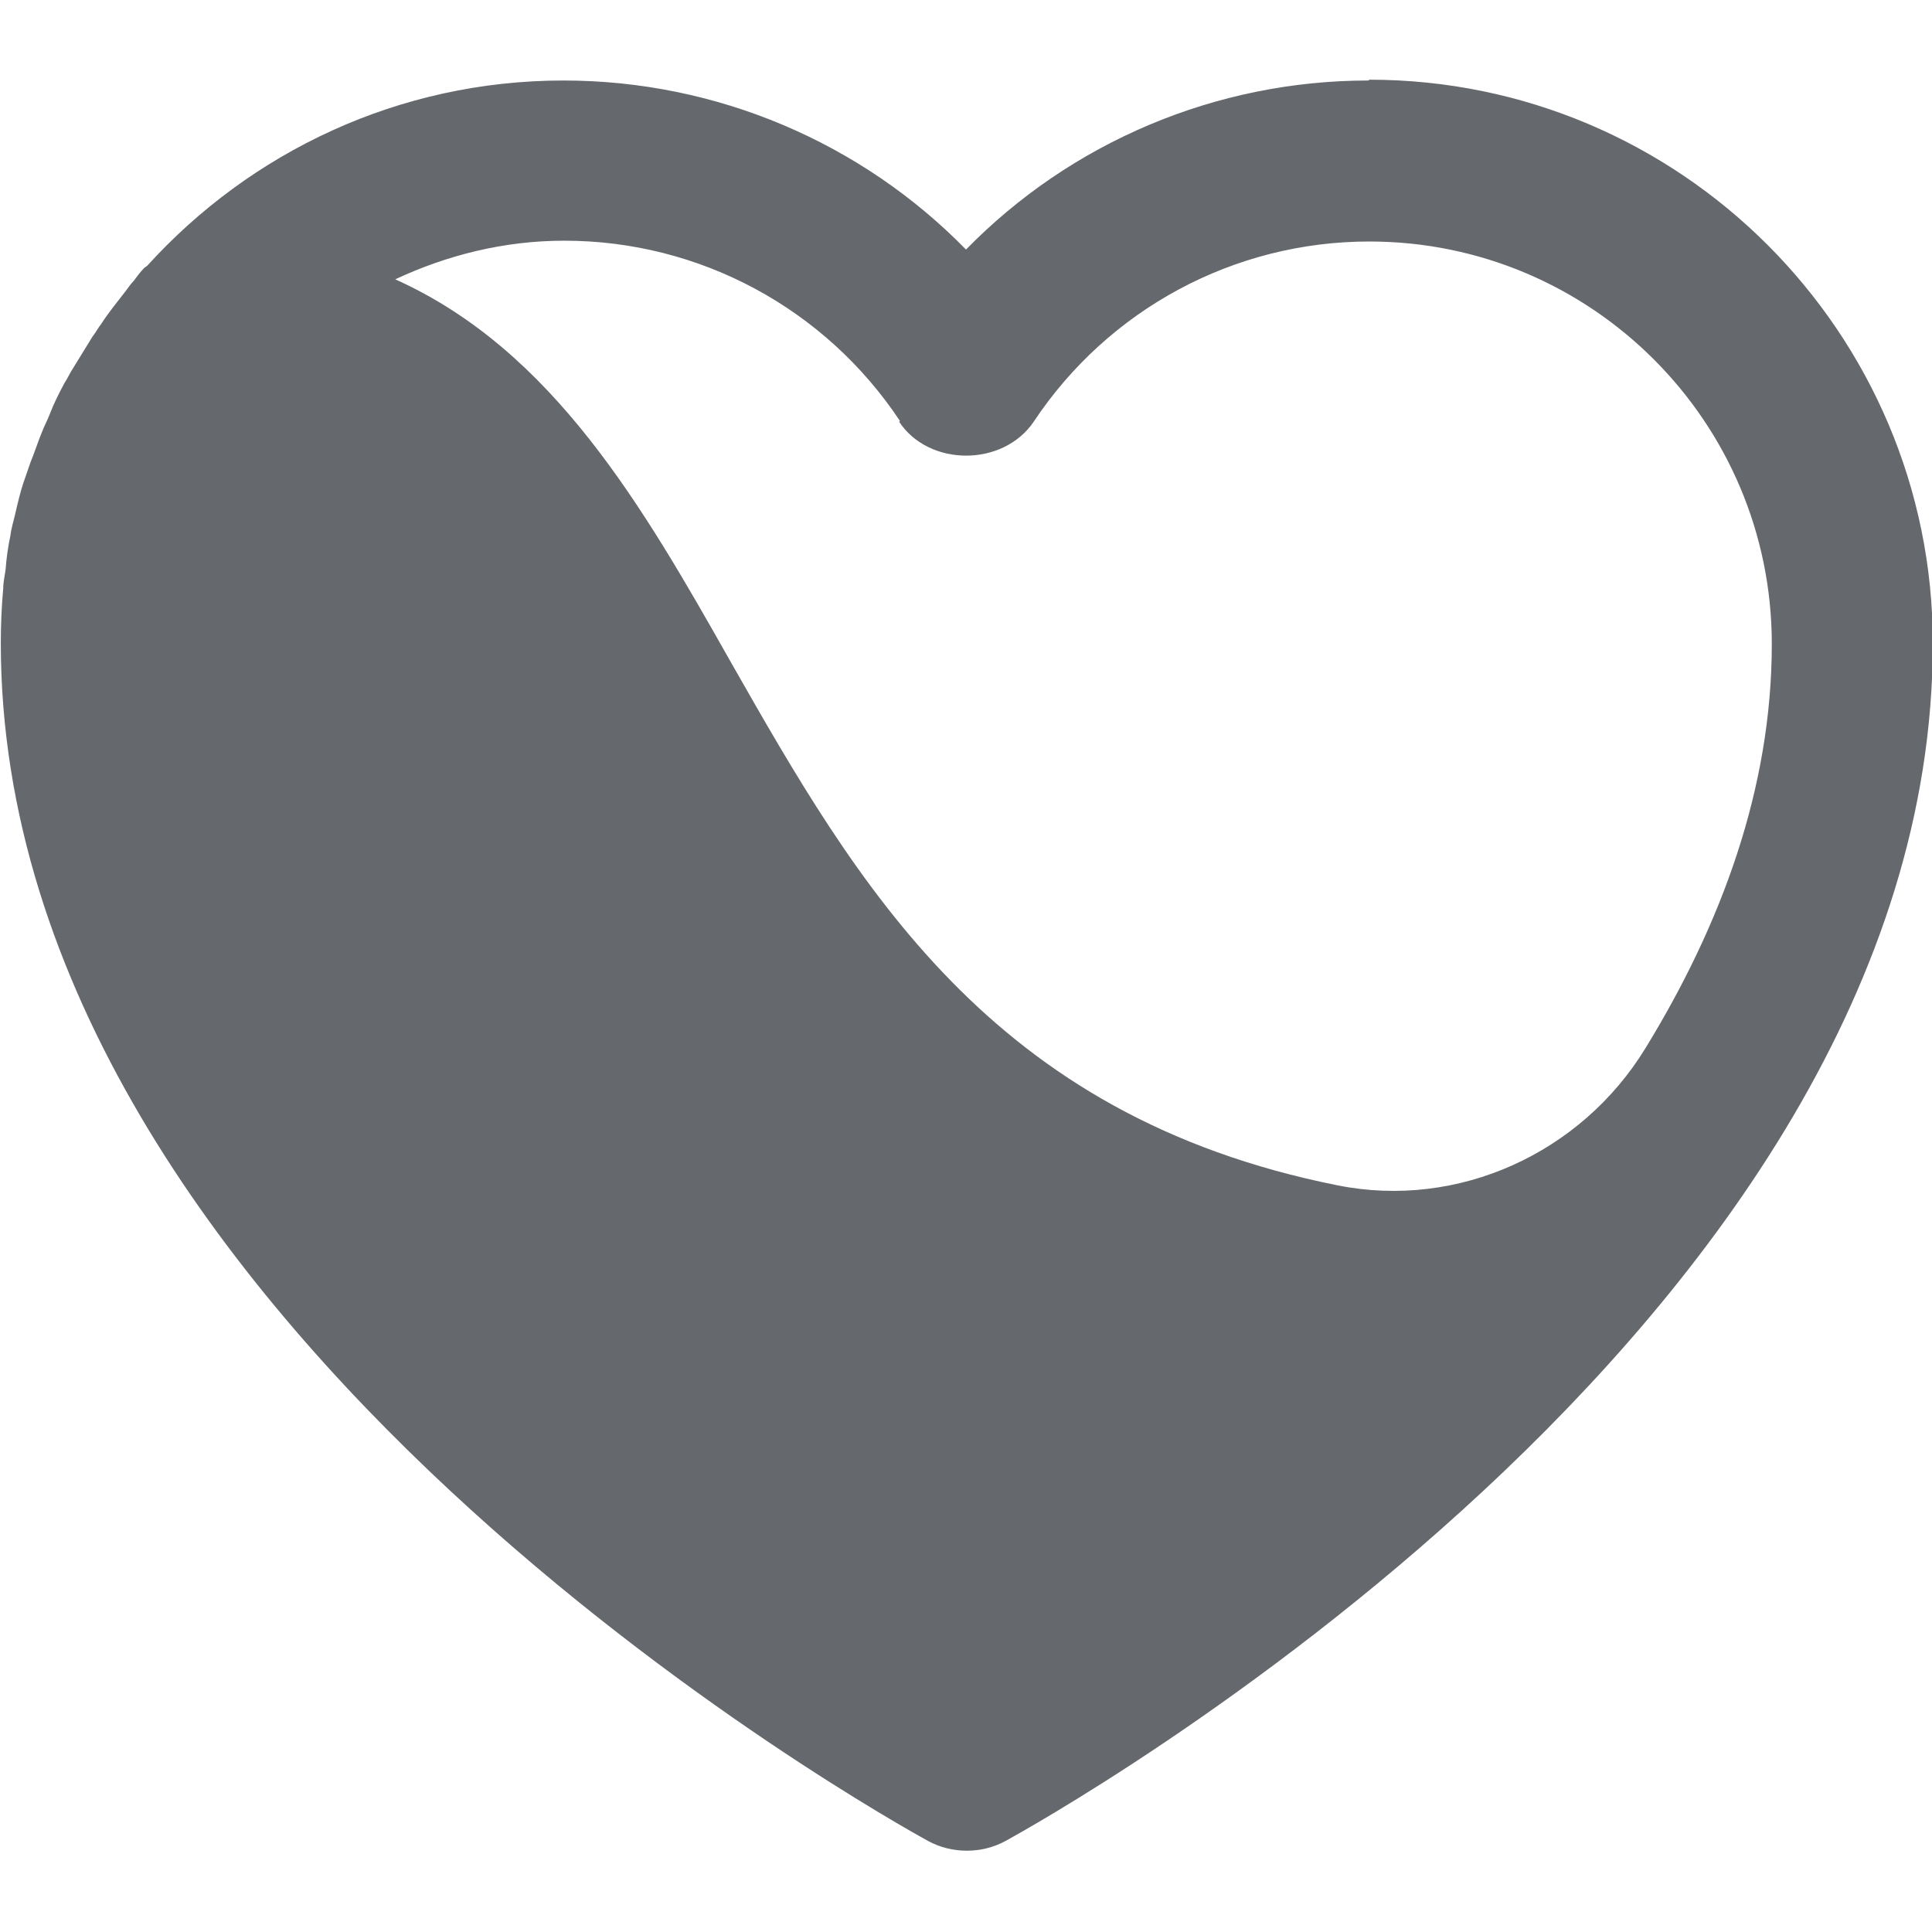 <svg width="24" height="24" viewBox="0 0 24 24" fill="none" xmlns="http://www.w3.org/2000/svg">
  <g clip-path="url(#clip0_2347_1231)">
    <path d="M17 1C15.1 1 13.3 1.77 12 3.1C10.7 1.77 8.9 1 7 1C4.95 1 3.11 1.89 1.83 3.3C1.82 3.31 1.8 3.32 1.79 3.33C1.74 3.38 1.7 3.44 1.66 3.49C1.62 3.53 1.59 3.58 1.55 3.63C1.45 3.76 1.35 3.88 1.26 4.02C1.22 4.07 1.19 4.13 1.15 4.18C1.07 4.31 0.99 4.44 0.91 4.57C0.87 4.63 0.84 4.7 0.8 4.76C0.73 4.89 0.67 5.01 0.62 5.14C0.59 5.22 0.55 5.29 0.52 5.37C0.47 5.49 0.43 5.62 0.38 5.74C0.35 5.83 0.32 5.91 0.29 6C0.25 6.12 0.22 6.25 0.19 6.38C0.17 6.47 0.14 6.56 0.13 6.65C0.1 6.79 0.08 6.93 0.07 7.07C0.06 7.15 0.04 7.23 0.04 7.31C0.02 7.53 0.01 7.76 0.01 7.99C0.01 16.49 11.06 22.61 11.53 22.87C11.68 22.95 11.84 22.99 12.01 22.99C12.18 22.99 12.34 22.95 12.49 22.87C12.96 22.61 24.01 16.49 24.01 7.99C24.01 4.13 20.87 0.99 17.01 0.99L17 1ZM11.17 5.24C11.54 5.8 12.46 5.8 12.84 5.24C13.77 3.84 15.33 3 17.01 3C19.77 3 22.01 5.24 22.01 8C22.01 9.794 21.382 11.486 20.438 13.025C19.639 14.327 18.114 15.024 16.617 14.725C12.292 13.861 10.655 10.995 9.07 8.21C7.99 6.3 6.87 4.35 4.91 3.47C5.55 3.17 6.26 2.99 7.01 2.99C8.69 2.99 10.25 3.83 11.18 5.23L11.17 5.24Z" fill="#65686C" />
  </g>
  <defs>
    <clipPath id="clip0_2347_1231">
      <rect width="24" height="24" fill="white" />
    </clipPath>
  </defs>
</svg>